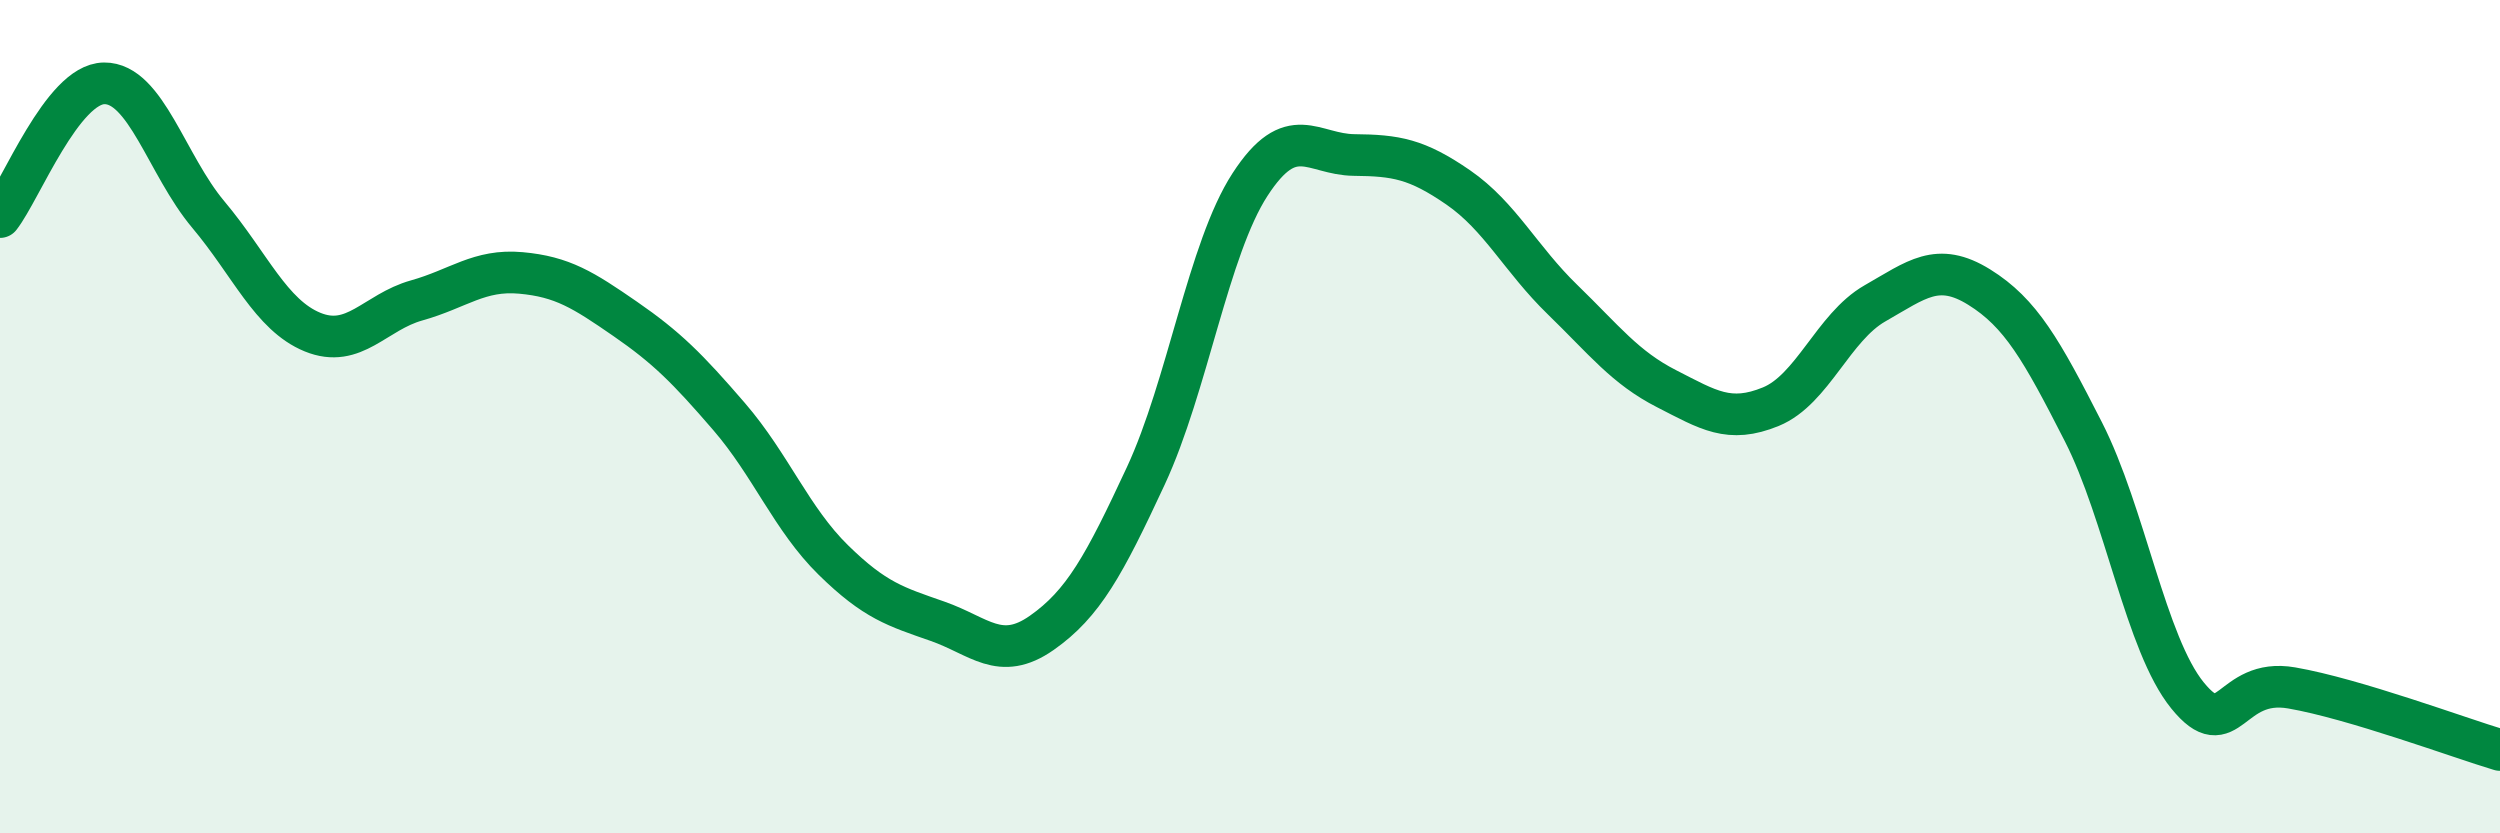 
    <svg width="60" height="20" viewBox="0 0 60 20" xmlns="http://www.w3.org/2000/svg">
      <path
        d="M 0,5.21 C 0.5,4.57 1.5,2.01 2.5,2 C 3.5,1.99 4,3.96 5,5.15 C 6,6.34 6.5,7.56 7.5,7.97 C 8.5,8.38 9,7.49 10,7.21 C 11,6.93 11.5,6.46 12.5,6.55 C 13.5,6.64 14,6.96 15,7.65 C 16,8.34 16.5,8.84 17.5,10 C 18.5,11.16 19,12.46 20,13.44 C 21,14.42 21.5,14.56 22.5,14.91 C 23.5,15.26 24,15.89 25,15.19 C 26,14.49 26.5,13.57 27.5,11.42 C 28.5,9.27 29,5.97 30,4.43 C 31,2.89 31.5,3.71 32.5,3.72 C 33.5,3.73 34,3.81 35,4.5 C 36,5.19 36.5,6.22 37.5,7.19 C 38.5,8.16 39,8.82 40,9.33 C 41,9.84 41.5,10.17 42.5,9.76 C 43.5,9.35 44,7.85 45,7.28 C 46,6.71 46.5,6.27 47.5,6.89 C 48.5,7.51 49,8.4 50,10.36 C 51,12.32 51.5,15.46 52.5,16.69 C 53.5,17.92 53.5,16.25 55,16.51 C 56.5,16.77 59,17.7 60,18L60 20L0 20Z"
        fill="#008740"
        opacity="0.1"
        stroke-linecap="round"
        stroke-linejoin="round"
      />
      <path
        d="M 0,5.21 C 0.5,4.57 1.5,2.01 2.5,2 C 3.5,1.99 4,3.96 5,5.15 C 6,6.34 6.5,7.56 7.5,7.97 C 8.5,8.38 9,7.49 10,7.21 C 11,6.93 11.5,6.46 12.5,6.55 C 13.5,6.64 14,6.96 15,7.65 C 16,8.34 16.5,8.84 17.5,10 C 18.5,11.16 19,12.46 20,13.44 C 21,14.42 21.5,14.56 22.5,14.91 C 23.5,15.26 24,15.89 25,15.19 C 26,14.49 26.5,13.57 27.5,11.42 C 28.5,9.27 29,5.97 30,4.43 C 31,2.89 31.5,3.71 32.5,3.72 C 33.5,3.73 34,3.81 35,4.5 C 36,5.19 36.5,6.22 37.5,7.19 C 38.5,8.16 39,8.82 40,9.33 C 41,9.84 41.5,10.17 42.5,9.76 C 43.5,9.35 44,7.85 45,7.28 C 46,6.71 46.5,6.27 47.5,6.89 C 48.5,7.51 49,8.4 50,10.36 C 51,12.32 51.5,15.46 52.5,16.69 C 53.5,17.92 53.5,16.25 55,16.51 C 56.5,16.77 59,17.7 60,18"
        stroke="#008740"
        stroke-width="1"
        fill="none"
        stroke-linecap="round"
        stroke-linejoin="round"
      />
    </svg>
  